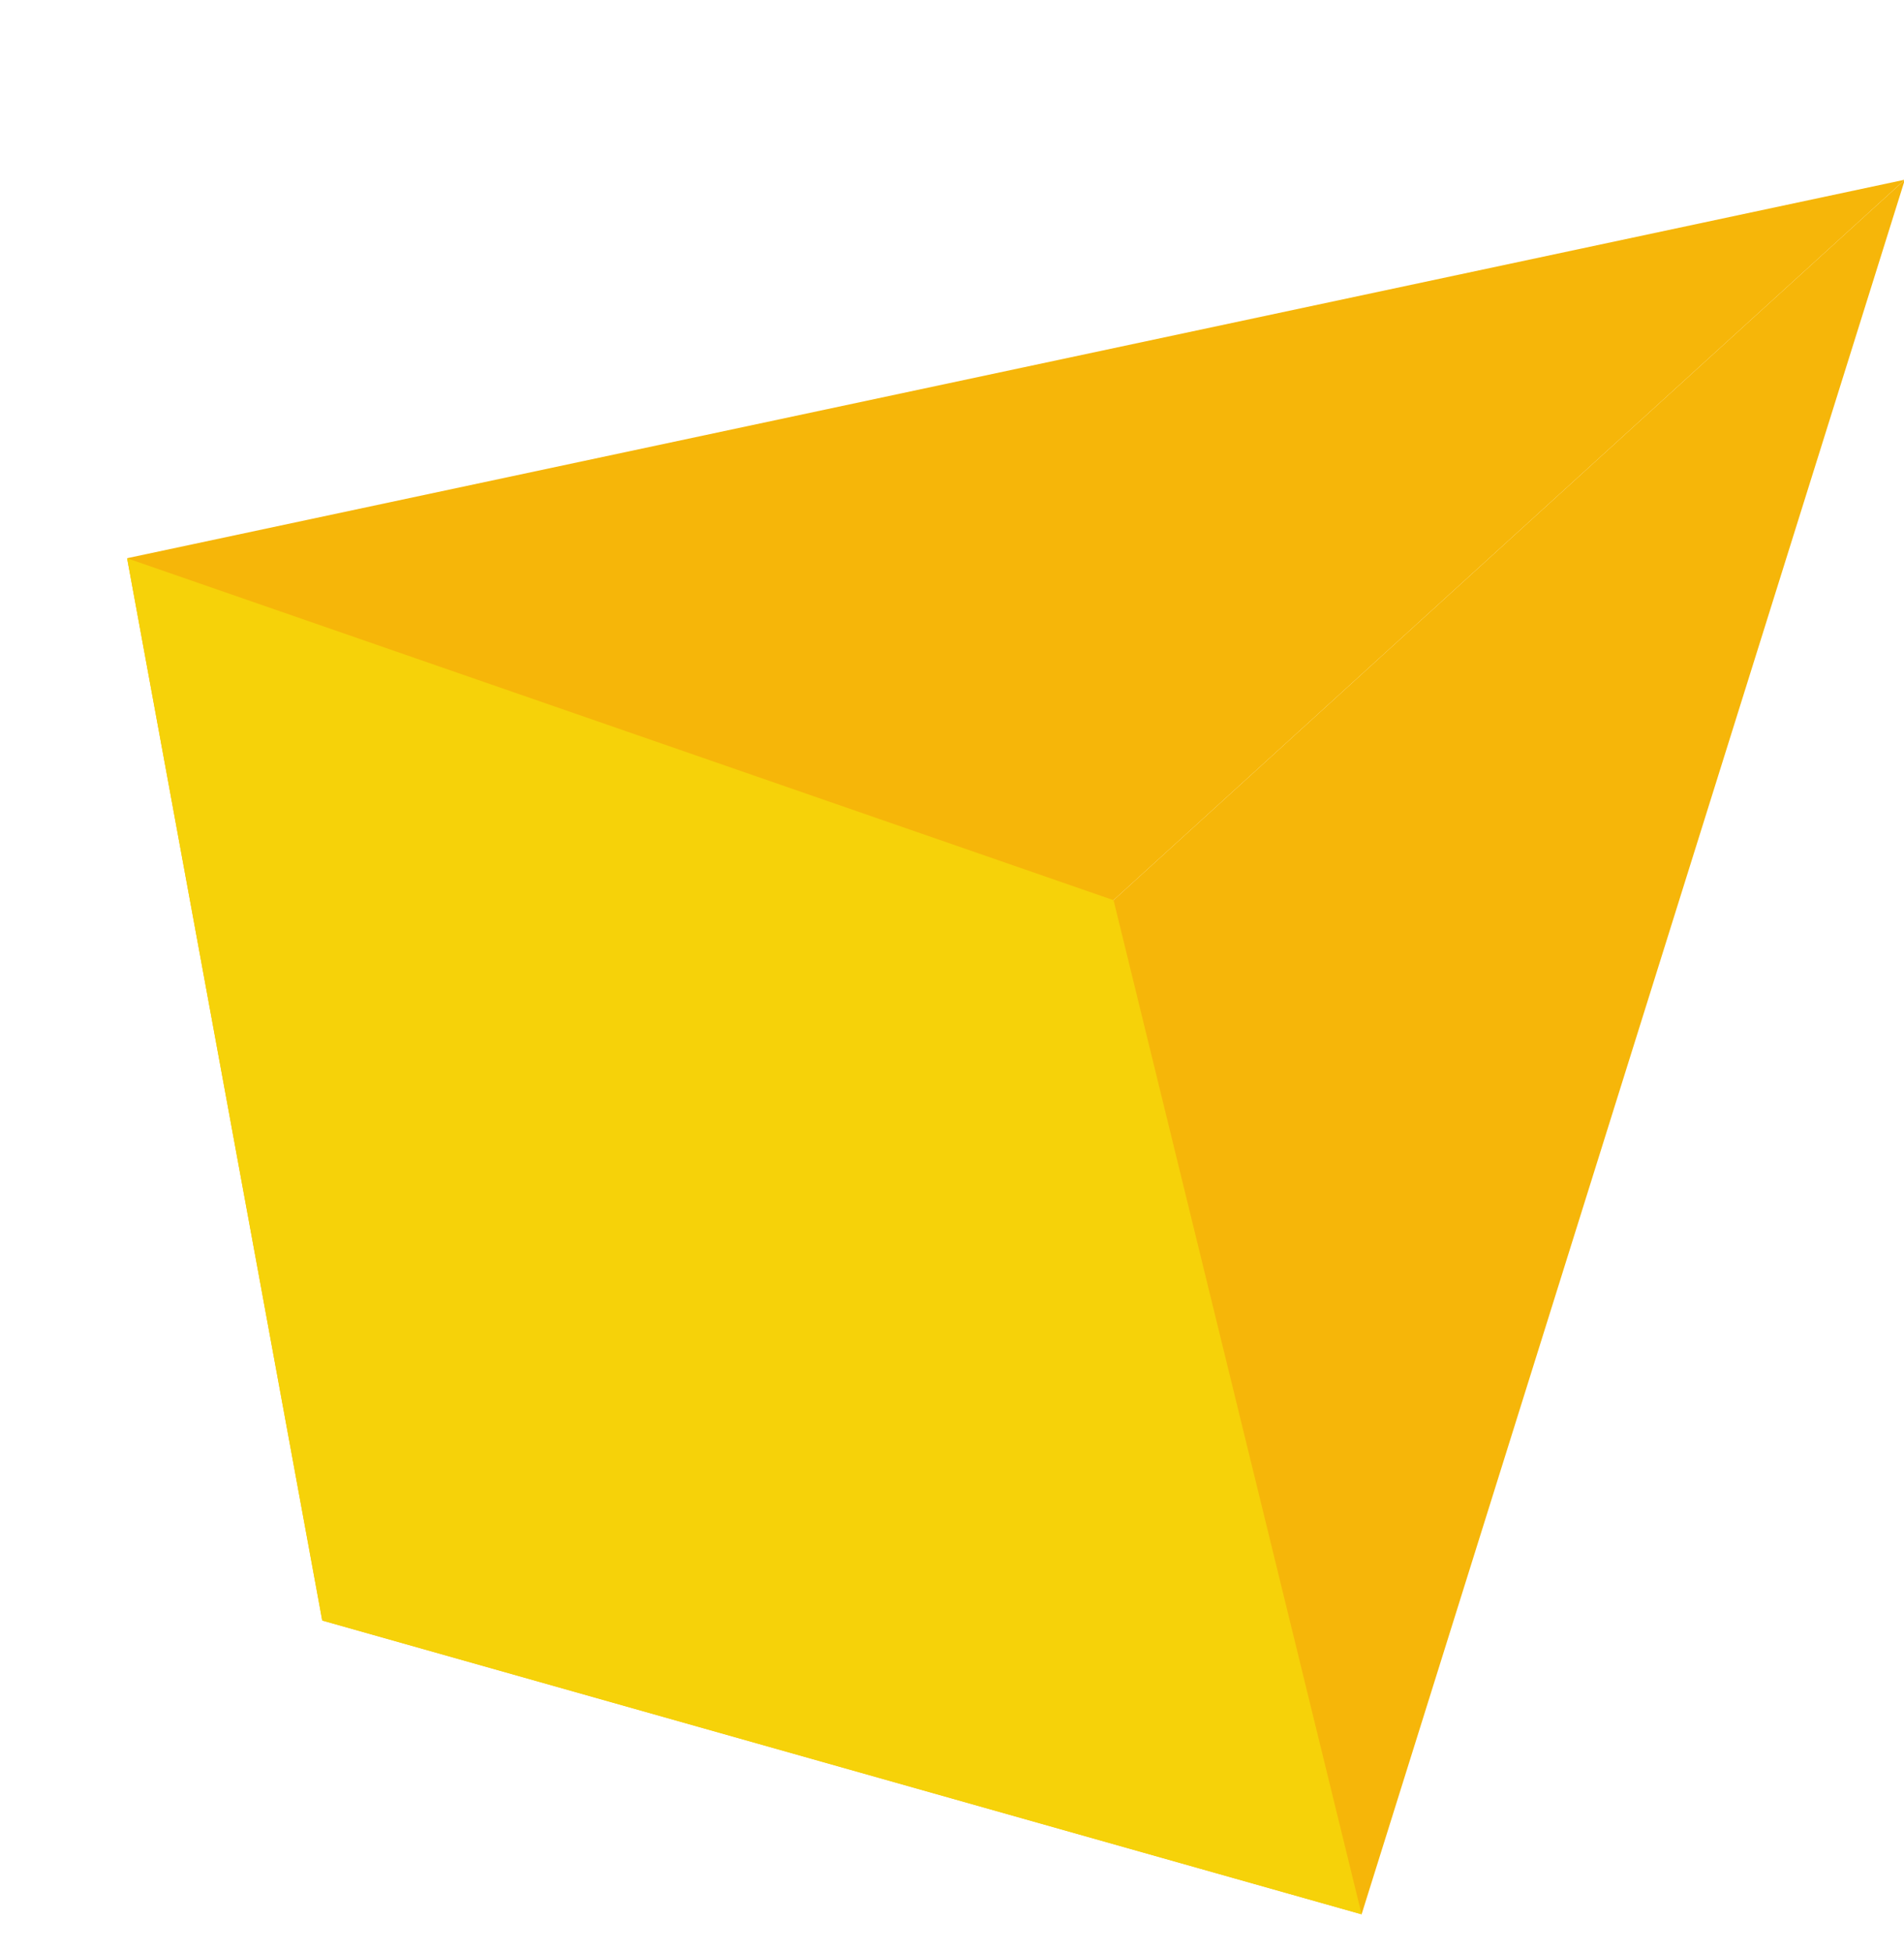 <svg xmlns="http://www.w3.org/2000/svg" xmlns:xlink="http://www.w3.org/1999/xlink" width="71.35" height="73.142" viewBox="0 0 71.35 73.142">
  <defs>
    <linearGradient id="linear-gradient" x1="0.5" x2="0.5" y2="1" gradientUnits="objectBoundingBox">
      <stop offset="0" stop-color="#f6d209"/>
      <stop offset="1" stop-color="#f6d209"/>
    </linearGradient>
  </defs>
  <g id="Group_2516" data-name="Group 2516" transform="matrix(-0.995, -0.105, 0.105, -0.995, 64.374, 73.142)">
    <g id="Group_2184" data-name="Group 2184" transform="translate(0 0)">
      <g id="Group_2183" data-name="Group 2183" transform="translate(0)">
        <path id="Path_15397" data-name="Path 15397" d="M93.158,178.967l-11.446-38.8L28.43,200.053Z" transform="translate(-28.43 -133.311)" fill="#f6b609"/>
        <path id="Path_15398" data-name="Path 15398" d="M39.927,206.91l53.282-59.884-39.866-6.857Z" transform="translate(-39.927 -140.169)" fill="#f6b609"/>
      </g>
    </g>
    <path id="Path_15399" data-name="Path 15399" d="M79.742,207l-38.087-8.857-13.225-36.8L68.3,168.2Z" transform="translate(-15.014 -161.347)" fill="url(#linear-gradient)"/>
  </g>
</svg>
